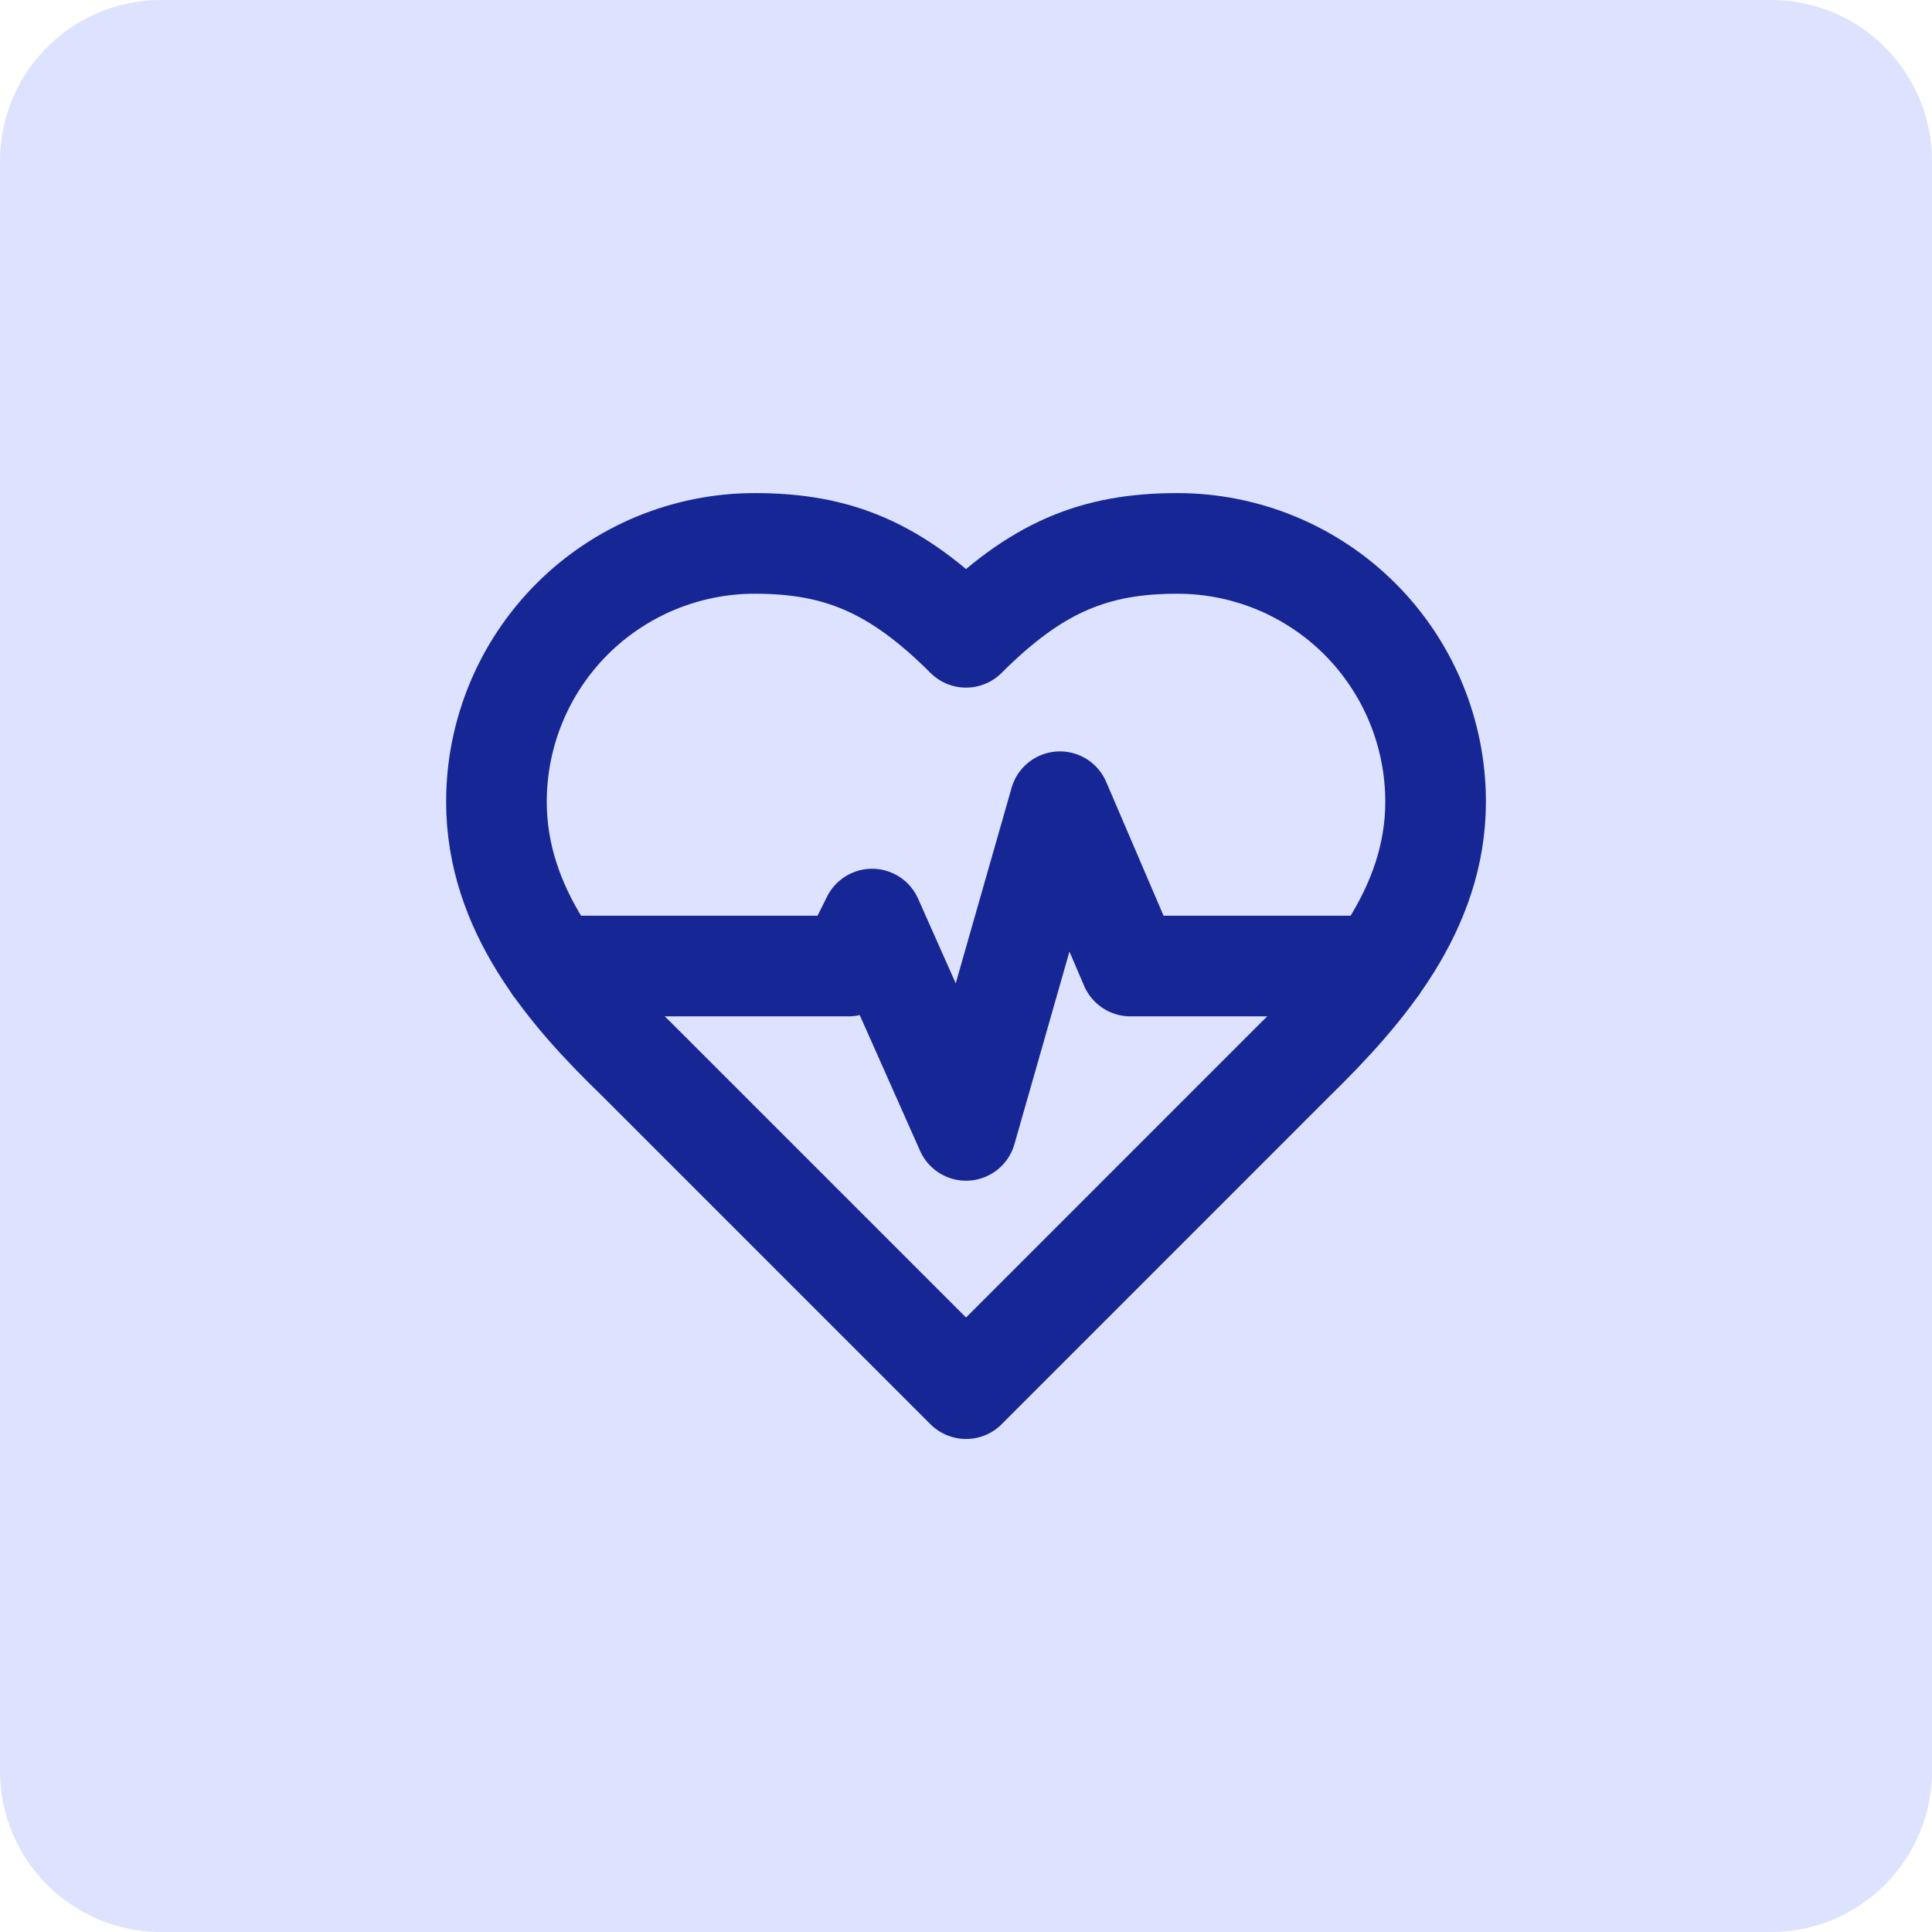<svg width="48" height="48" viewBox="0 0 48 48" fill="none" xmlns="http://www.w3.org/2000/svg">
<path d="M0 4C0 1.791 1.791 0 4 0H44C46.209 0 48 1.791 48 4V44C48 46.209 46.209 48 44 48H4C1.791 48 0 46.209 0 44V4Z" fill="#DDE2FF"/>
<path d="M13.757 24.001H21.084L21.667 22.834L24.001 28.084L26.334 19.918L28.084 24.001H34.232M32.167 26.334C33.906 24.631 35.667 22.589 35.667 19.918C35.667 18.216 34.991 16.584 33.788 15.38C32.585 14.177 30.953 13.501 29.251 13.501C27.197 13.501 25.751 14.084 24.001 15.834C22.251 14.084 20.804 13.501 18.751 13.501C17.049 13.501 15.417 14.177 14.213 15.38C13.01 16.584 12.334 18.216 12.334 19.918C12.334 22.601 14.084 24.643 15.834 26.334L24.001 34.501L32.167 26.334Z" stroke="#162694" stroke-width="2.5" stroke-linecap="round" stroke-linejoin="round"/>
</svg>
